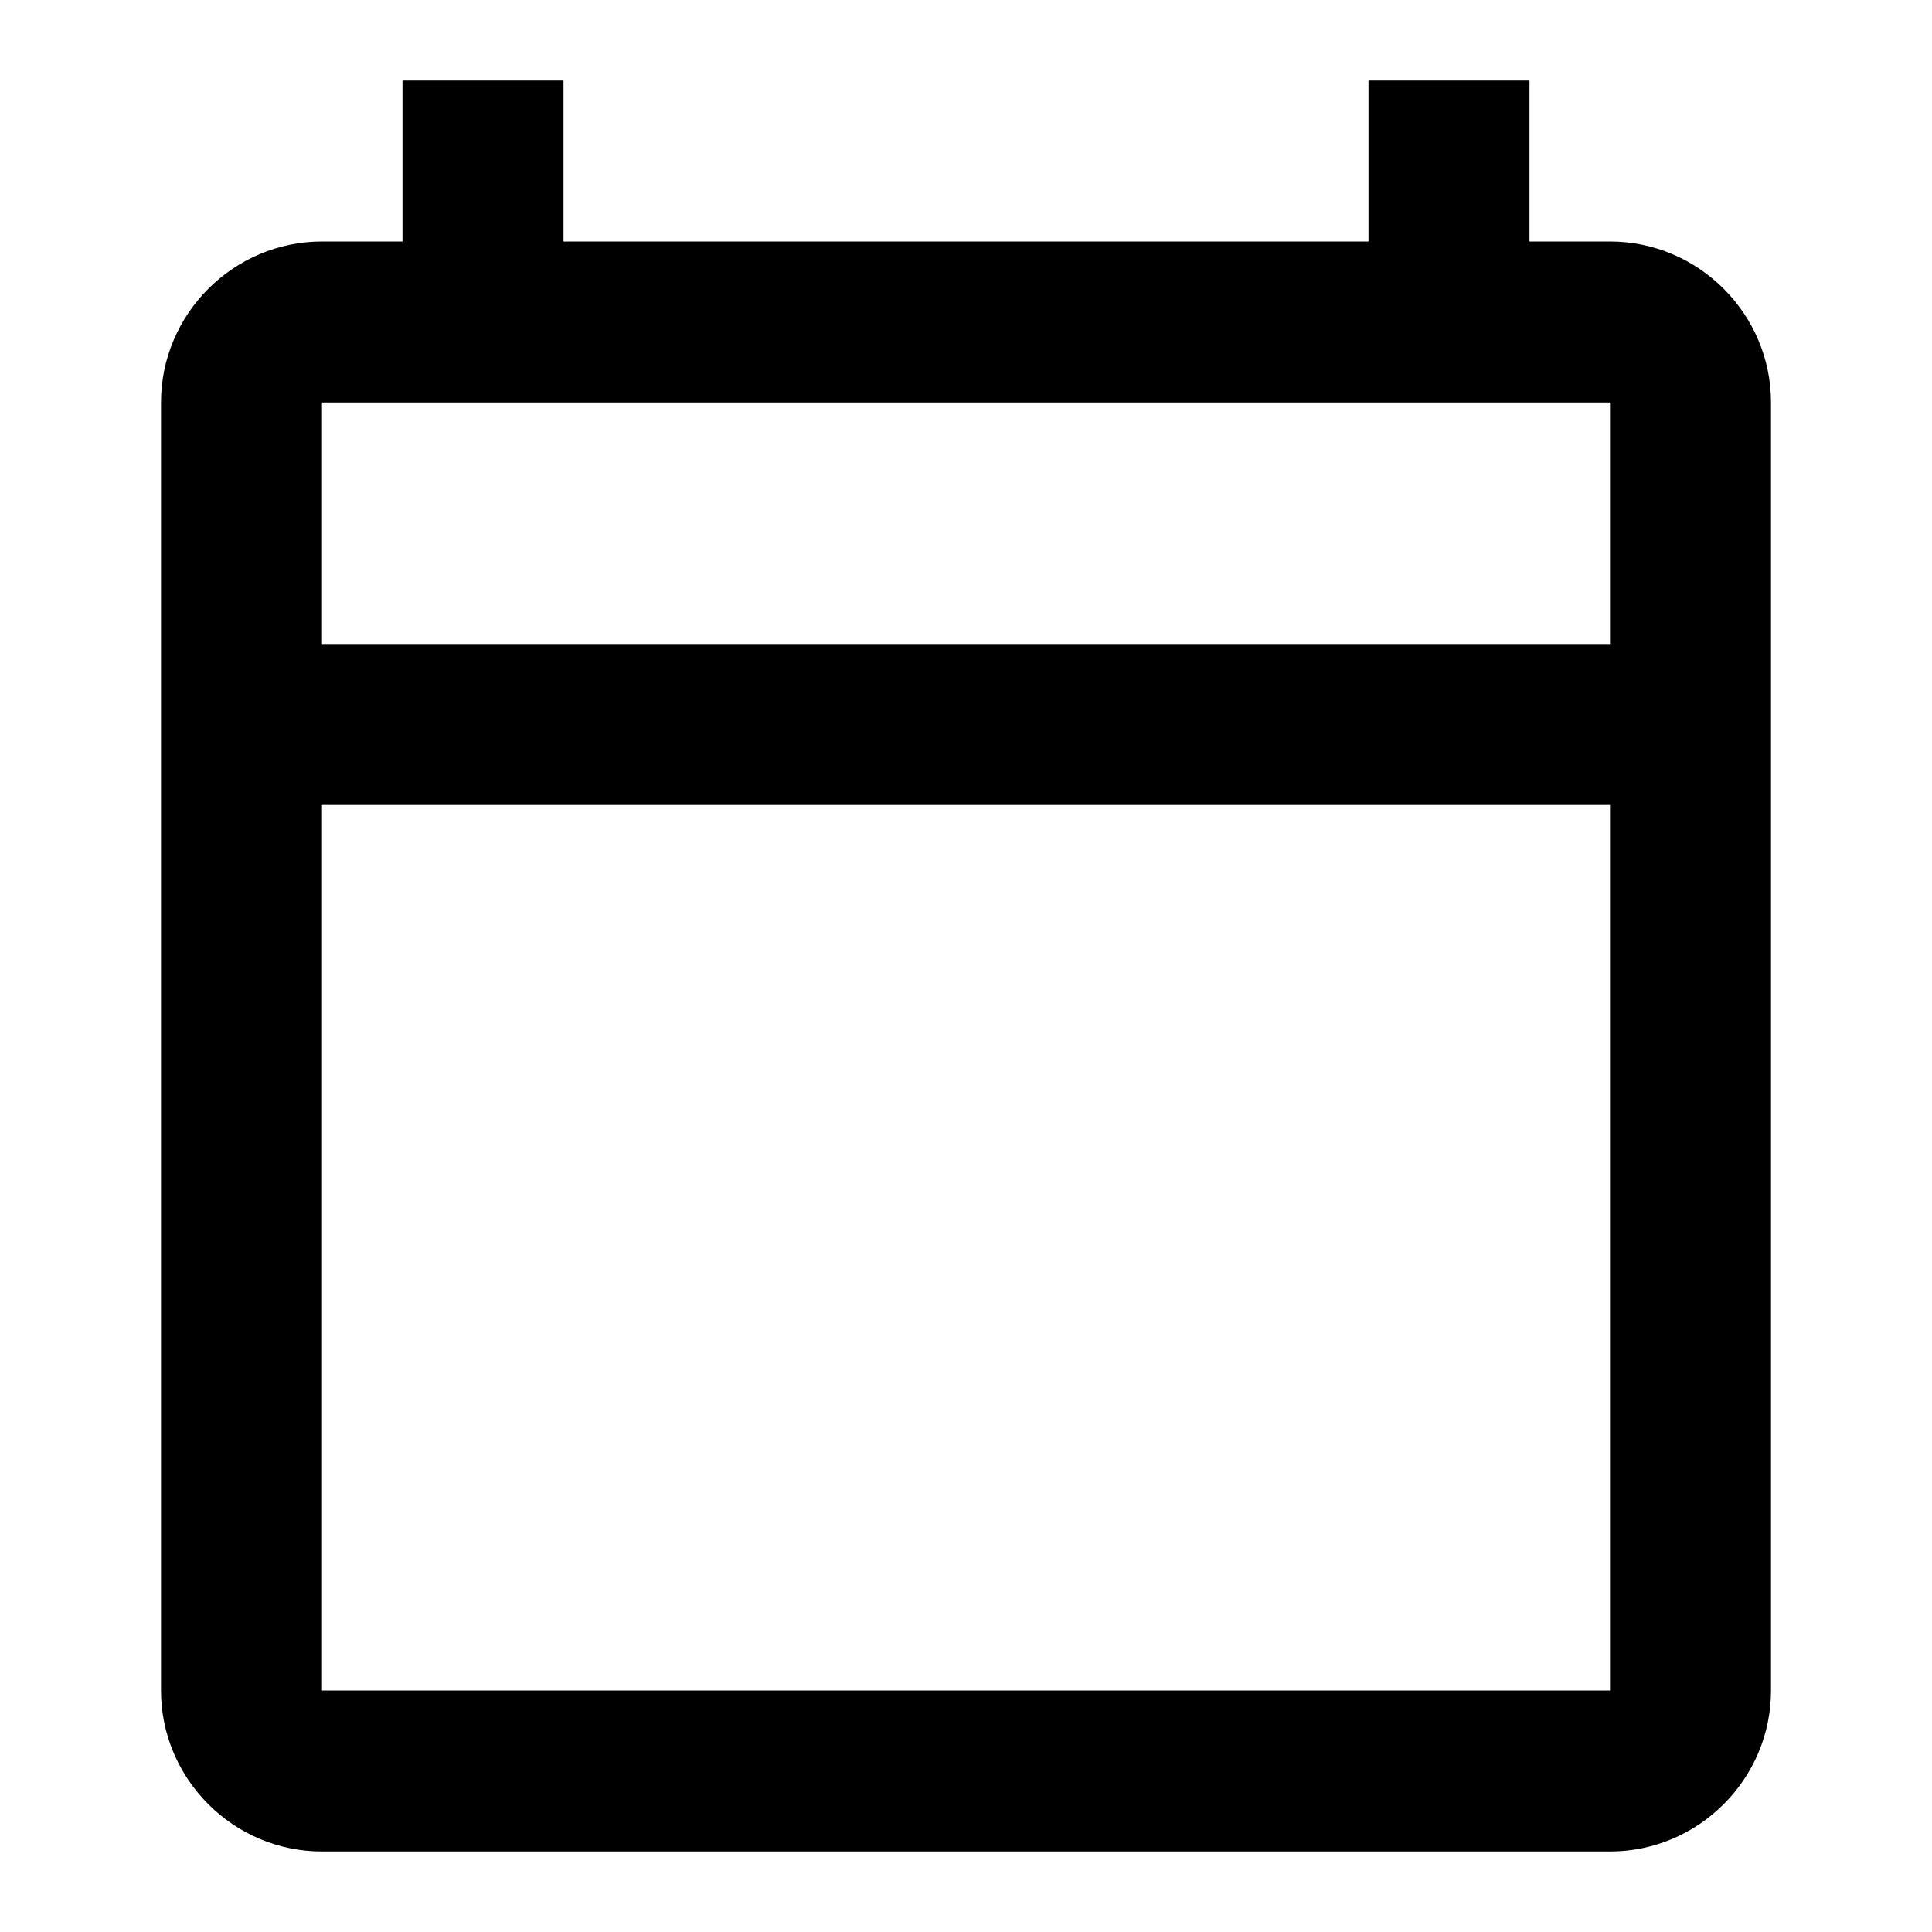 <!-- Generated by IcoMoon.io -->
<svg version="1.1" xmlns="http://www.w3.org/2000/svg" width="18" height="18" viewBox="0 0 18 18">
<title>calendar-today-outline</title>
<path d="M15 2.25h-0.75v-1.5h-1.5v1.5h-7.5v-1.5h-1.5v1.5h-0.75c-0.825 0-1.5 0.675-1.5 1.5v12c0 0.825 0.675 1.5 1.5 1.5h12c0.825 0 1.5-0.675 1.5-1.5v-12c0-0.825-0.675-1.5-1.5-1.5zM15 15.75h-12v-8.25h12v8.25zM15 6h-12v-2.25h12v2.25z"></path>
</svg>
